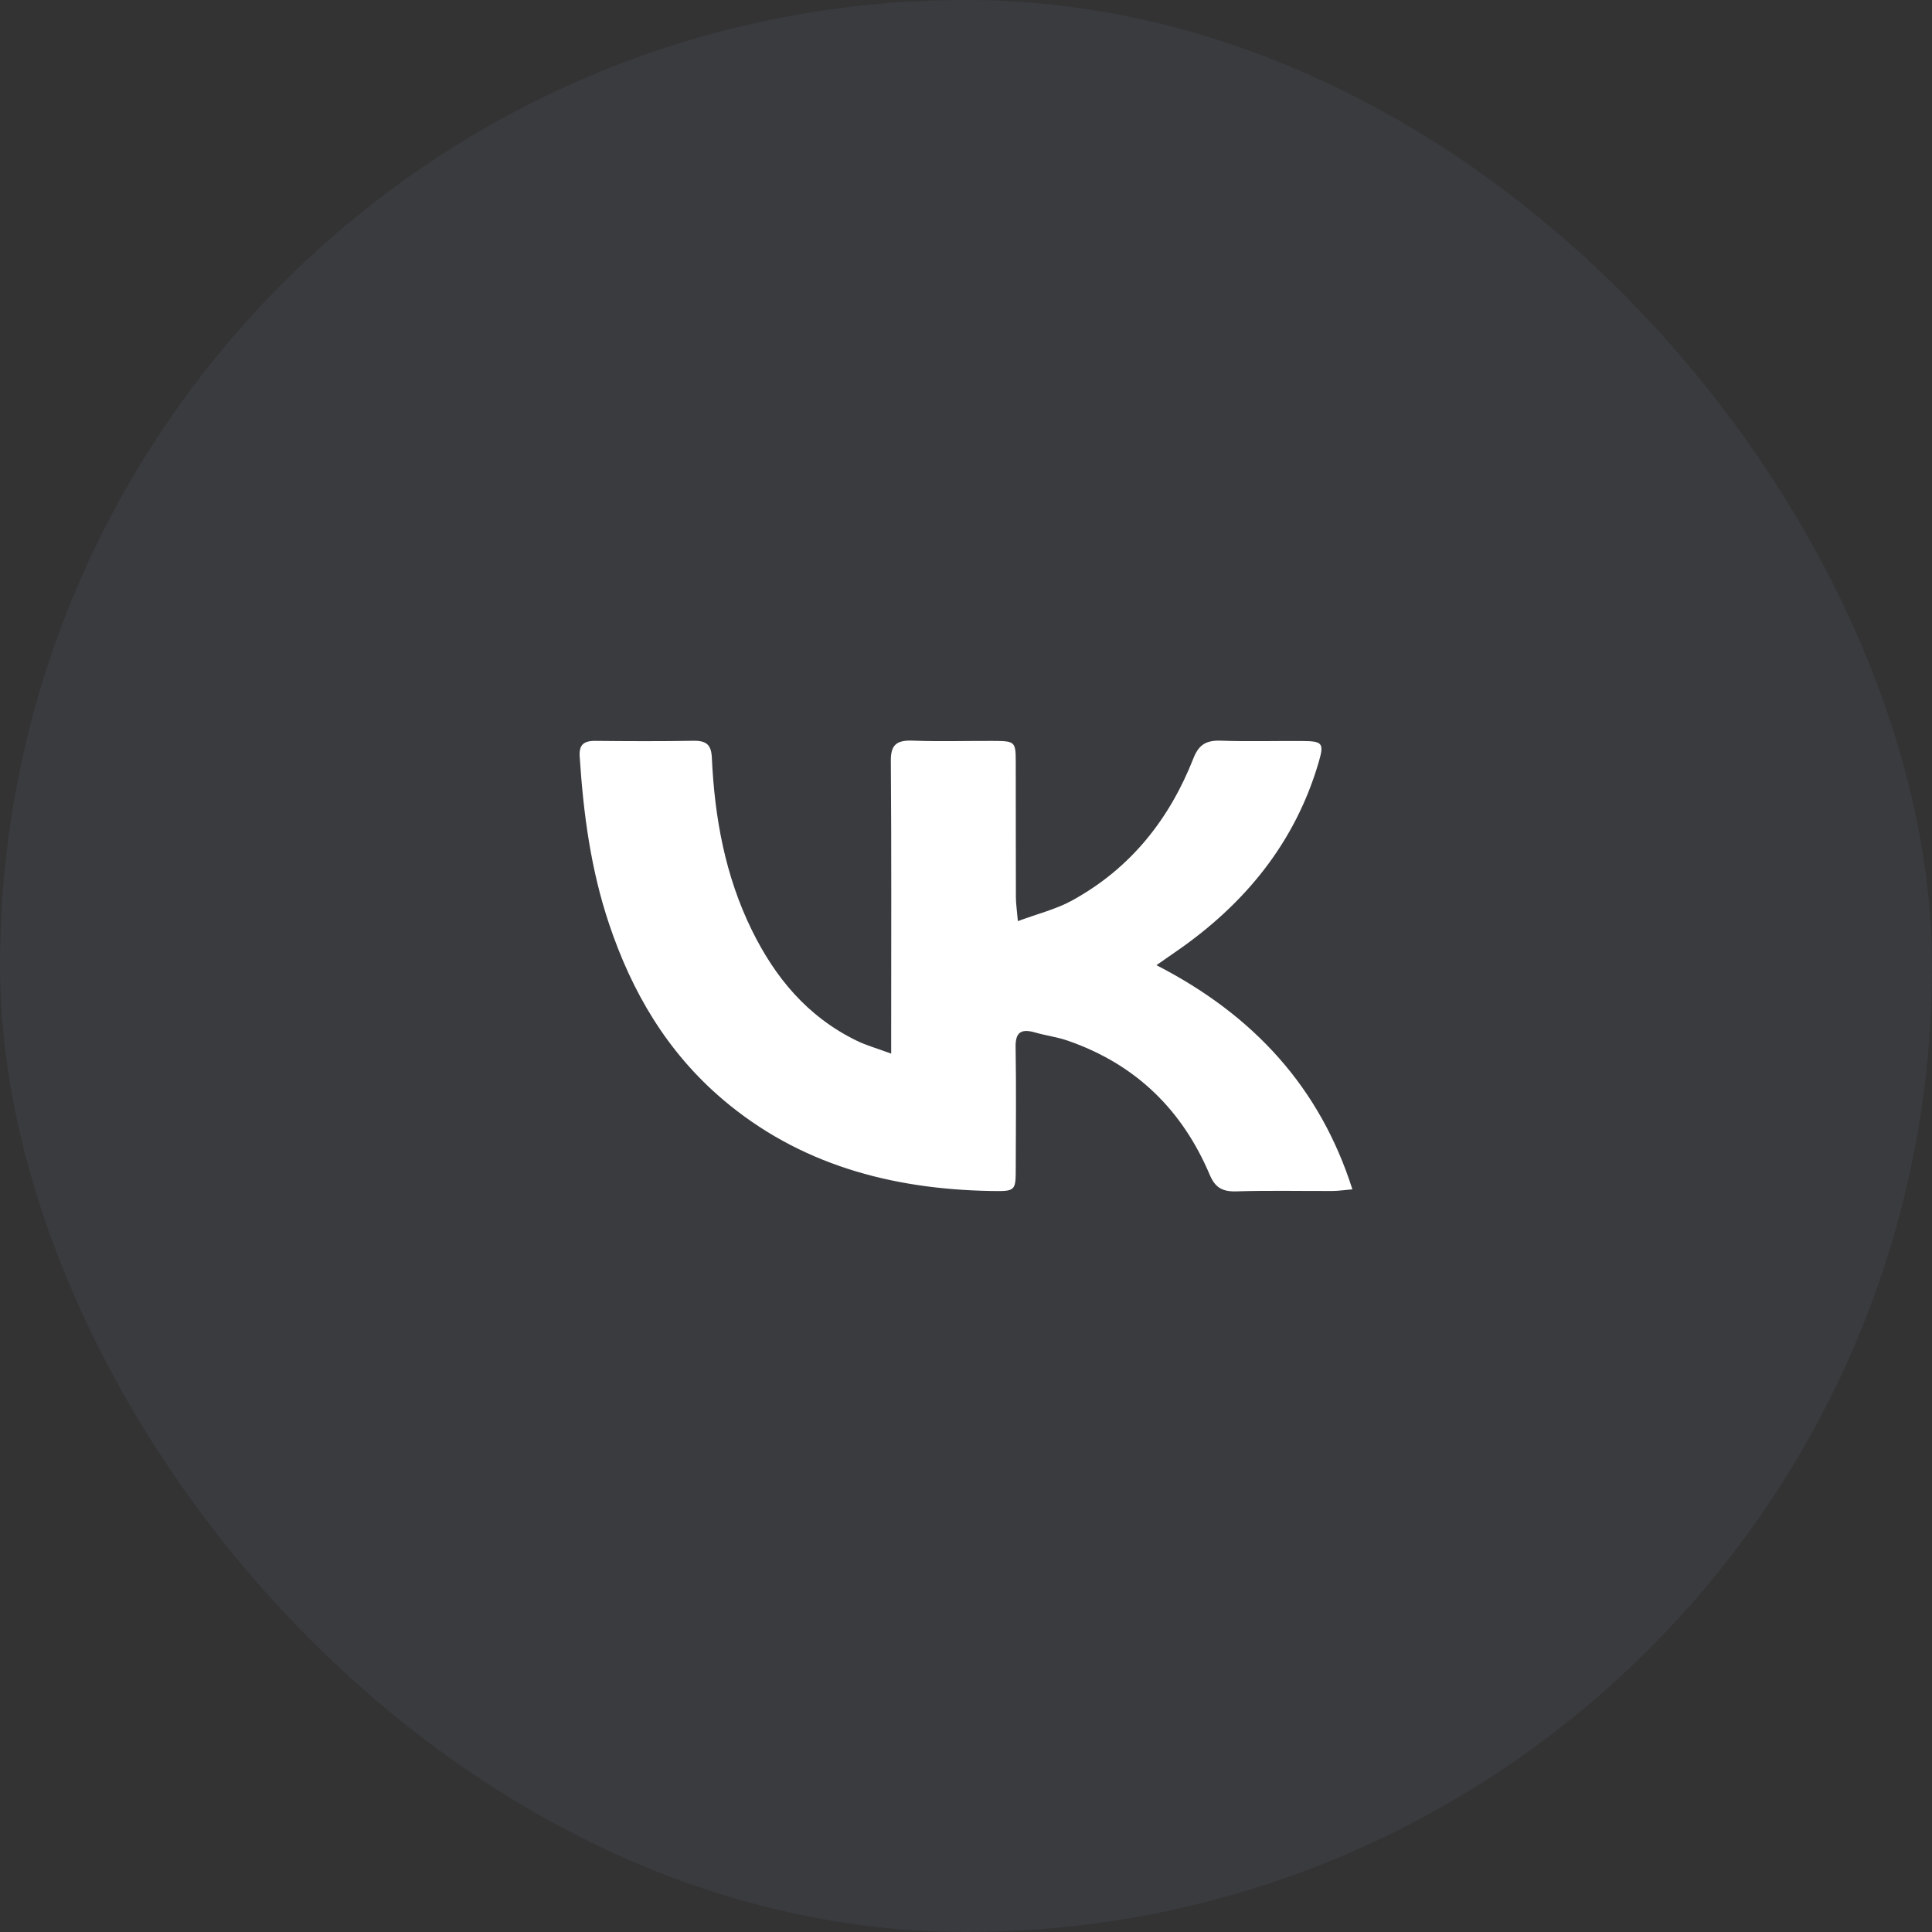 <?xml version="1.0" encoding="UTF-8"?> <svg xmlns="http://www.w3.org/2000/svg" width="40" height="40" viewBox="0 0 40 40" fill="none"><rect x="0" y="0" width="40" height="40" fill="#333333" stroke="none"/> <rect width="40" height="40" rx="20" fill="#515C72" fill-opacity="0.2"></rect> <path d="M18.451 21.813C18.451 21.569 18.451 21.422 18.451 21.274C18.451 19.434 18.458 17.595 18.444 15.755C18.441 15.43 18.551 15.321 18.895 15.334C19.444 15.355 19.993 15.338 20.543 15.34C21.02 15.341 21.029 15.349 21.03 15.784C21.032 16.714 21.03 17.644 21.033 18.575C21.033 18.71 21.055 18.845 21.074 19.071C21.486 18.918 21.865 18.825 22.19 18.647C23.427 17.97 24.22 16.94 24.708 15.701C24.819 15.419 24.969 15.324 25.279 15.335C25.839 15.355 26.4 15.338 26.961 15.342C27.383 15.344 27.417 15.385 27.303 15.777C26.82 17.434 25.78 18.724 24.309 19.728C24.201 19.802 24.095 19.877 23.943 19.983C25.97 21.024 27.331 22.526 28 24.624C27.828 24.639 27.708 24.657 27.589 24.658C26.925 24.66 26.262 24.645 25.598 24.666C25.299 24.675 25.155 24.581 25.045 24.32C24.487 23.004 23.538 22.038 22.095 21.542C21.882 21.469 21.651 21.44 21.433 21.377C21.129 21.289 21.022 21.383 21.027 21.679C21.041 22.513 21.032 23.348 21.03 24.182C21.029 24.66 21.028 24.667 20.515 24.658C18.436 24.621 16.541 24.101 14.97 22.768C13.803 21.777 13.08 20.528 12.613 19.137C12.232 18.007 12.078 16.843 12.002 15.665C11.986 15.427 12.076 15.336 12.329 15.339C13.004 15.346 13.679 15.349 14.354 15.337C14.632 15.332 14.726 15.425 14.738 15.688C14.795 16.925 15.012 18.134 15.571 19.268C16.046 20.231 16.71 21.048 17.742 21.549C17.939 21.645 18.155 21.704 18.45 21.814L18.451 21.813Z" fill="white"></path> </svg> 